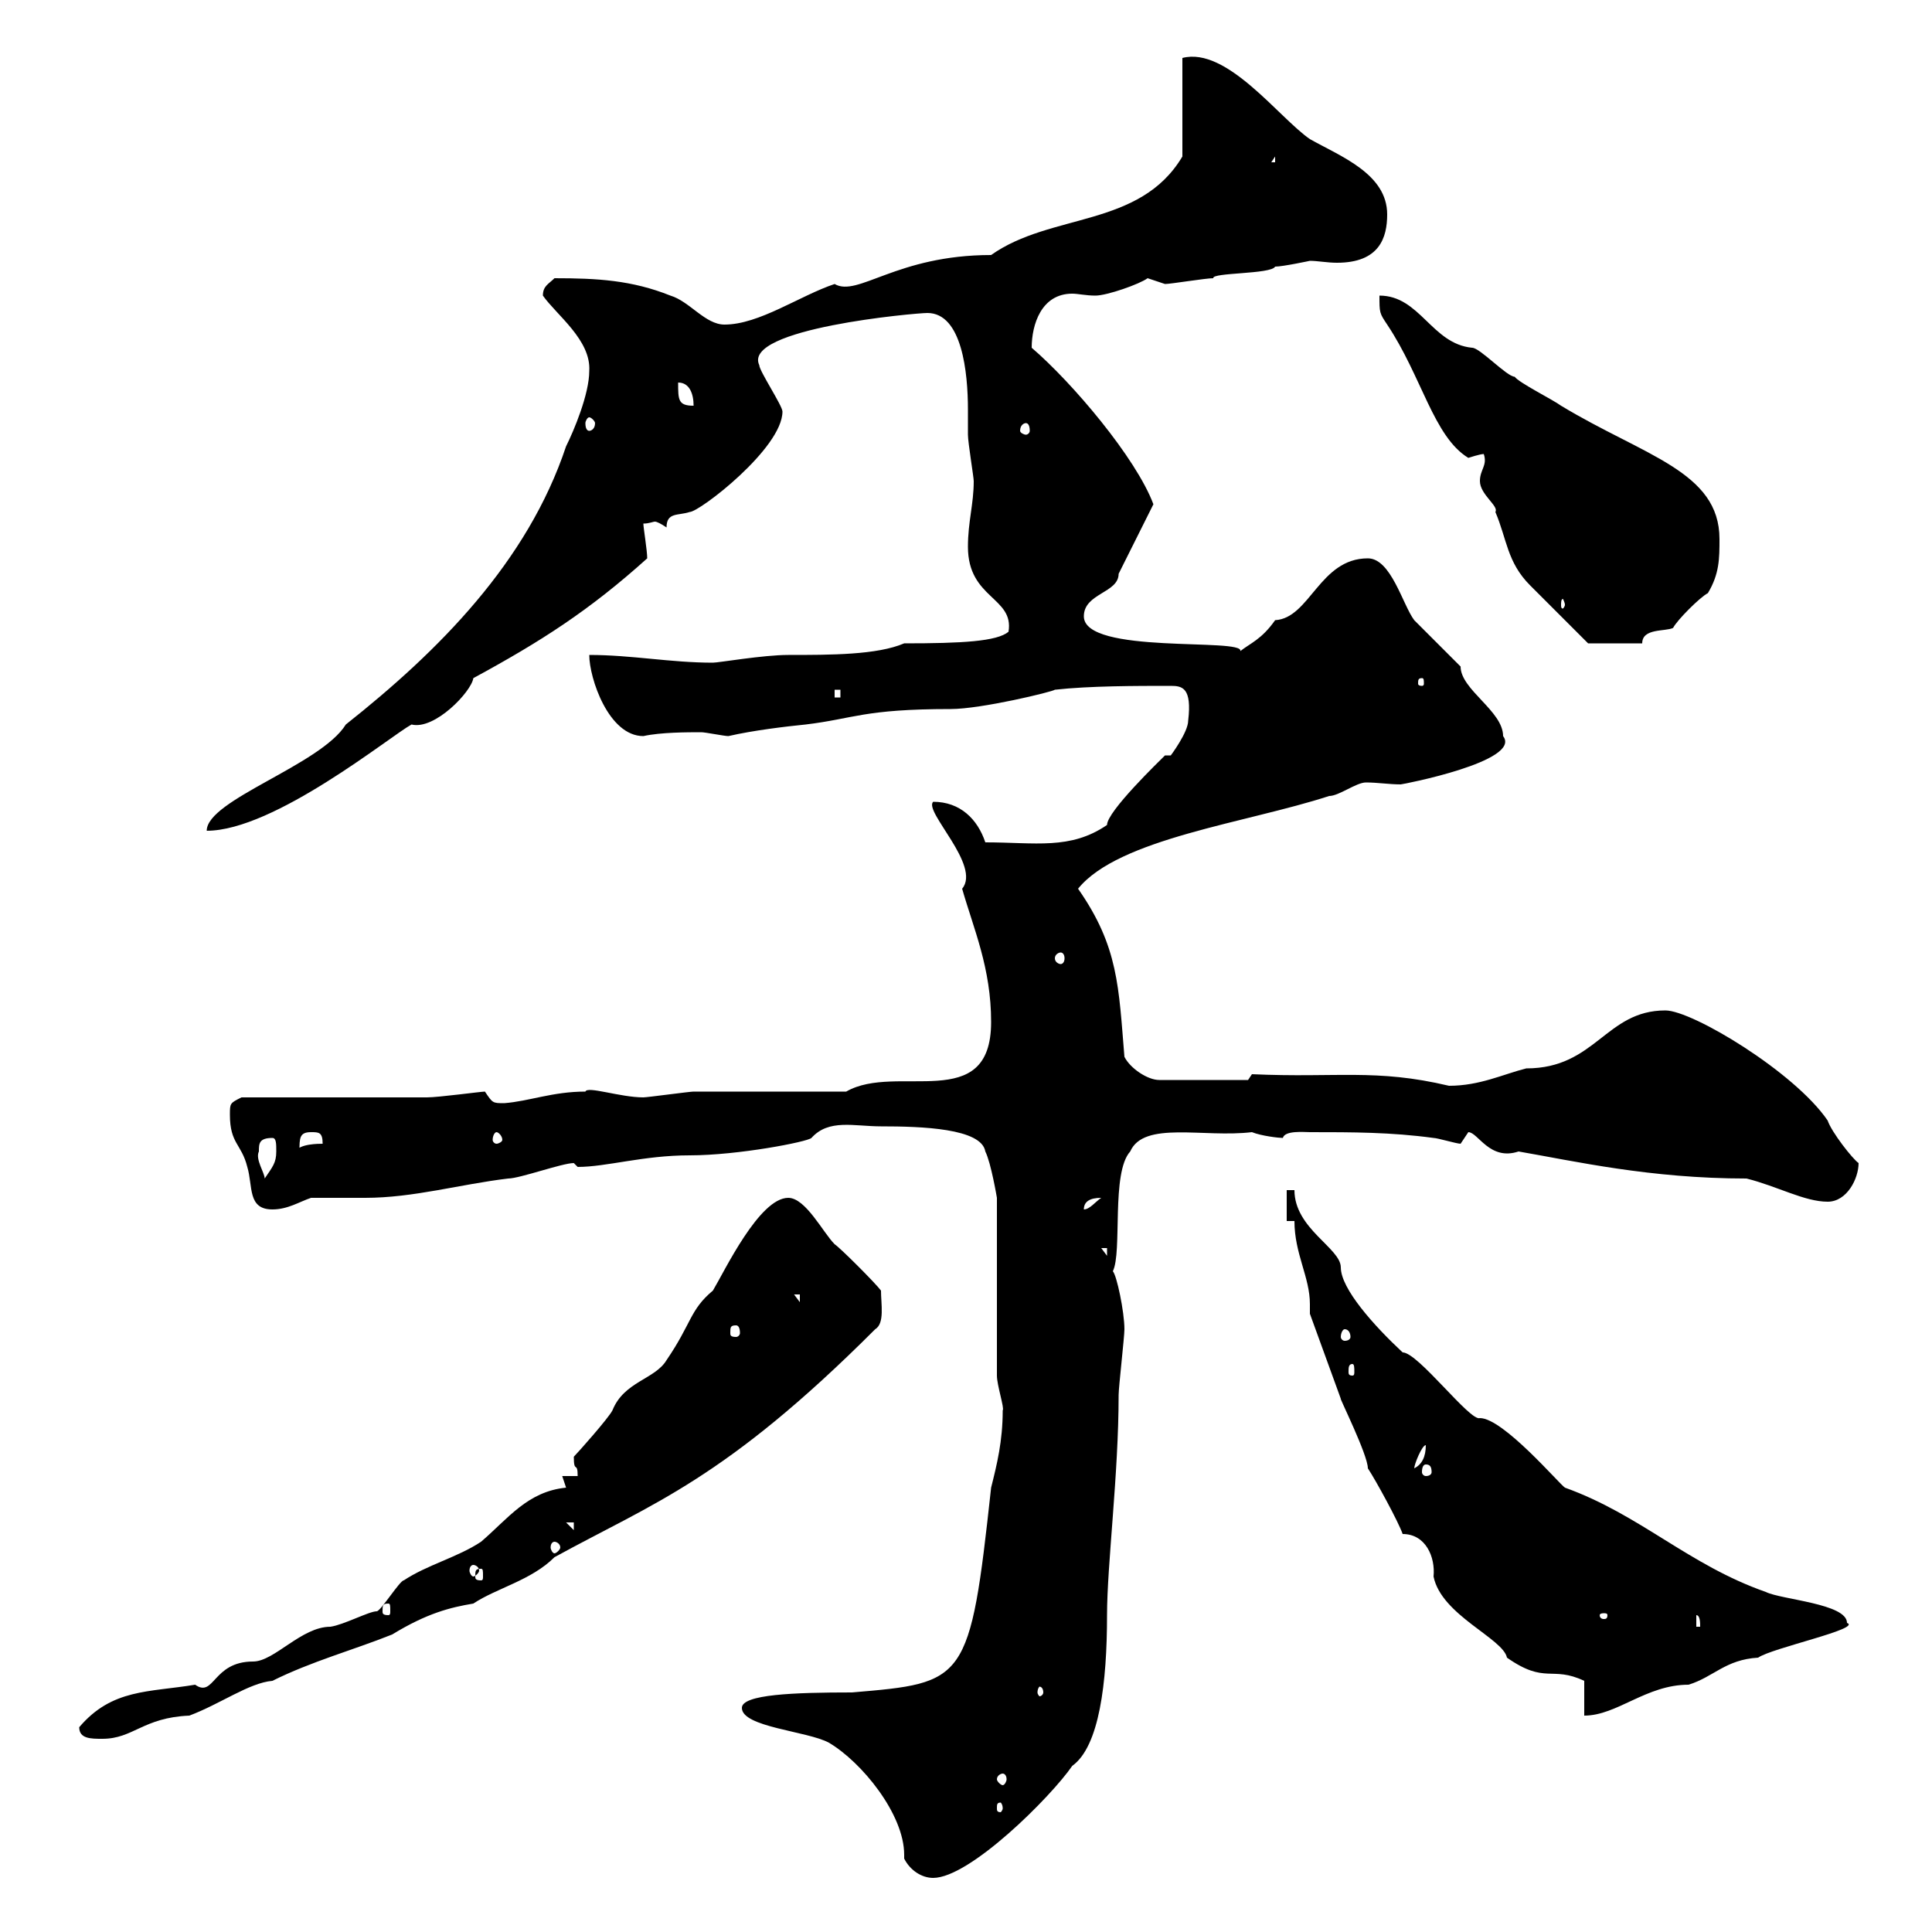 <svg xmlns="http://www.w3.org/2000/svg" xmlns:xlink="http://www.w3.org/1999/xlink" width="300" height="300"><path d="M140.40 288.60C141.30 290.40 143.10 291.60 144.90 291.60C150.60 291.60 163.20 279 166.50 274.20C170.70 271.20 171.90 261.30 171.90 250.80C171.90 243 173.70 228.90 173.70 216.60C173.70 215.40 174.60 207.60 174.60 206.40C174.60 203.70 173.40 198 172.80 197.40C174.30 194.40 172.50 182.10 175.50 178.80C177.60 174 186.90 176.70 194.40 175.80C195.90 176.40 198.60 176.70 199.20 176.70C199.50 175.50 202.50 175.80 203.40 175.80C210 175.80 216 175.80 222.60 176.70C223.20 176.70 226.20 177.60 226.80 177.60C226.80 177.60 228 175.80 228 175.80C229.50 175.80 231.30 180.30 235.80 178.80C244.50 180.30 256.20 183 271.20 183C276 184.20 280.20 186.60 283.80 186.60C286.80 186.60 288.60 183 288.60 180.60C287.70 180 284.40 175.80 283.80 174C278.70 166.50 262.80 156.90 258.60 156.90C249.30 156.90 247.80 165.90 237 165.90C233.40 166.80 229.80 168.60 225 168.60C213.60 165.90 207.60 167.40 194.40 166.80L193.80 167.70L180 167.70C178.20 167.70 175.50 165.90 174.60 164.10C173.70 153.30 173.70 147 167.40 138C173.70 130.20 193.50 127.80 206.40 123.60C207.90 123.60 210.60 121.50 212.10 121.50C213.90 121.50 215.70 121.80 217.50 121.80C217.80 121.80 236.40 118.20 233.40 114.30C233.40 110.40 226.80 107.10 226.80 103.50C226.20 102.90 220.80 97.50 219.60 96.30C217.80 93.90 216 86.70 212.40 86.70C204.90 86.70 203.40 96 198 96.30C195.90 99.30 194.10 99.90 192.60 101.10C193.20 99 168.30 101.70 168.30 95.70C168.30 92.10 173.70 92.10 173.70 89.10C174.60 87.30 178.20 80.10 179.10 78.30C176.40 71.10 166.50 59.40 160.20 54C160.20 50.40 161.70 45.60 166.50 45.60C167.40 45.60 168.60 45.90 170.10 45.90C171.90 45.90 177 44.10 178.20 43.20C178.20 43.20 180.90 44.10 180.90 44.10C181.80 44.10 187.20 43.20 188.40 43.20C188.10 42.30 197.40 42.60 198 41.40C199.20 41.40 203.40 40.50 203.40 40.50C204.60 40.50 206.10 40.80 207.60 40.80C214.20 40.80 215.40 36.90 215.40 33.30C215.40 27 208.20 24.30 203.40 21.60C198.60 18.30 190.50 7.20 183.60 9L183.60 24.30C177 35.40 163.20 33 153.90 39.60C139.20 39.60 133.20 46.20 129.60 44.10C124.20 45.90 117.90 50.40 112.50 50.40C109.50 50.40 107.10 46.80 104.10 45.90C98.10 43.50 92.70 43.20 86.10 43.20C85.20 44.10 84.30 44.40 84.30 45.90C86.40 48.90 91.80 52.80 91.50 57.60C91.50 61.20 89.10 66.90 87.90 69.30C81.90 87.30 68.10 101.10 53.70 112.50C49.80 118.80 32.10 124.20 32.10 129C42.60 129 60.60 114.30 63.90 112.50C67.50 113.40 73.20 107.40 73.50 105.30C84 99.60 91.50 94.80 100.50 86.70C100.50 85.50 99.90 81.90 99.90 81.30C100.80 81.30 101.40 81 101.70 81C102 81 102.60 81.30 103.50 81.90C103.50 79.50 105.30 80.10 107.10 79.50C108.60 79.50 121.50 69.60 121.50 63.90C121.50 63 117.90 57.60 117.90 56.70C115.20 51 142.20 48.60 144 48.60C149.40 48.60 150.30 57.90 150.30 63.60C150.30 65.40 150.30 66.90 150.30 67.50C150.30 68.70 151.20 74.10 151.20 74.70C151.20 78.30 150.30 81 150.30 84.90C150.30 93 157.50 92.70 156.60 98.10C154.80 99.60 149.40 99.90 140.40 99.90C136.20 101.70 129 101.70 122.40 101.70C118.50 101.70 111.60 102.90 110.70 102.90C104.10 102.90 98.10 101.70 91.50 101.70C91.50 105.30 94.50 114.30 99.90 114.30C102.60 113.70 106.80 113.70 108.90 113.70C109.50 113.70 112.50 114.30 113.10 114.30C117 113.40 122.10 112.80 125.10 112.50C132.60 111.60 134.10 110.10 147.60 110.10C152.40 110.10 163.50 107.40 163.80 107.10C169.20 106.50 176.40 106.50 181.80 106.50C183.60 106.50 185.10 106.80 184.50 111.90C184.50 113.70 181.80 117.30 181.80 117.30L180.90 117.30C180 118.20 171.90 126 171.90 128.10C166.20 132 160.80 130.80 153 130.80C151.80 127.20 149.10 124.50 144.90 124.50C143.40 126 152.40 134.40 149.40 138C151.20 144.30 153.90 150.30 153.90 158.70C153.90 173.10 139.20 165 131.40 169.50C127.80 169.50 111.30 169.50 107.70 169.50C107.10 169.50 100.50 170.40 99.90 170.40C96.30 170.40 91.20 168.60 90.90 169.50C85.80 169.50 82.20 171 78.30 171.30C76.50 171.30 76.50 171.30 75.30 169.50C74.70 169.50 68.10 170.40 66.30 170.40C62.10 170.40 42.30 170.40 37.50 170.40C35.70 171.30 35.70 171.30 35.70 173.10C35.70 177.60 37.50 177.60 38.40 181.20C39.30 184.20 38.40 187.80 42.30 187.80C44.70 187.80 46.50 186.60 48.30 186C51 186 53.70 186 56.70 186C64.20 186 71.40 183.90 78.90 183C80.70 183 87.30 180.60 89.10 180.60C89.10 180.60 89.70 181.20 89.70 181.20C94.20 181.20 99.90 179.40 107.10 179.40C114.60 179.40 125.40 177.30 126 176.70C128.70 173.70 132.60 174.90 136.80 174.90C143.10 174.90 152.40 175.20 153 178.80C153.90 180.60 154.80 186 154.80 186L154.80 213.60C154.80 215.10 156 218.70 155.70 219C155.70 223.80 154.80 227.40 153.90 231C150.60 261.30 150 261.30 132.30 262.80C123.30 262.80 115.20 263.10 115.20 265.20C115.20 268.20 125.40 268.80 128.70 270.60C133.80 273.60 140.40 281.70 140.40 288C140.40 288 140.40 288.30 140.40 288.60ZM155.70 280.80C155.70 281.10 155.40 281.40 155.40 281.40C154.80 281.40 154.80 281.10 154.80 280.80C154.80 280.20 154.80 279.90 155.40 279.90C155.40 279.90 155.70 280.20 155.70 280.80ZM155.70 275.40C156 275.40 156.30 275.70 156.30 276.30C156.30 276.60 156 277.20 155.70 277.20C155.40 277.20 154.80 276.60 154.80 276.30C154.80 275.70 155.40 275.40 155.70 275.40ZM12.30 268.20C12.30 270 14.10 270 15.90 270C20.70 270 22.20 266.70 29.40 266.40C34.20 264.60 38.70 261.30 42.30 261C48.30 258 54.90 256.20 60.90 253.80C66.30 250.50 69.90 249.60 73.50 249C77.10 246.60 82.50 245.40 86.10 241.80C101.40 233.40 112.50 229.80 135.90 206.40C137.40 205.50 136.80 202.50 136.80 200.40C135.90 199.20 130.50 193.80 129.60 193.20C127.80 191.40 125.10 186 122.40 186C117.90 186 112.50 197.40 110.70 200.40C107.10 203.40 107.40 205.50 103.50 211.20C101.70 214.20 96.90 214.50 95.10 219C94.50 220.20 89.70 225.60 89.10 226.20C89.10 228.90 89.70 226.80 89.70 229.20L87.30 229.20L87.90 231C81.90 231.60 78.90 235.80 74.70 239.40C71.10 241.80 66.30 243 62.70 245.40C62.10 245.40 59.10 250.20 58.50 250.20C57.30 250.20 53.40 252.30 51.30 252.60C46.80 252.60 42.60 258 39.30 258C33 258 33.30 263.70 30.30 261.60C23.10 262.80 17.40 262.20 12.30 268.20ZM217.80 238.20C221.40 238.20 222.90 241.80 222.60 244.80C223.80 250.80 233.40 254.40 234 257.40C240 261.60 240.90 258.60 246 261L246 266.40C251.10 266.40 255.60 261.60 262.20 261.60C266.10 260.40 267.90 257.70 273 257.40C275.10 255.90 289.20 252.90 286.80 252C286.80 249 276.60 248.40 274.20 247.20C262.20 243 254.70 235.20 243 231C242.10 230.40 233.40 220.20 229.80 220.20C228.30 220.80 220.20 210 217.80 210C213.30 205.80 208.20 200.10 208.20 196.80C208.20 193.80 201 190.80 201 184.80L199.80 184.80L199.80 189.60L201 189.60C201 194.70 203.40 198.30 203.40 202.50C203.40 202.80 203.40 203.70 203.40 204L208.20 217.20C207.90 216.90 212.40 225.90 212.40 228C213.60 229.80 217.20 236.40 217.80 238.20ZM162 262.80C162 263.10 161.70 263.40 161.40 263.40C161.40 263.40 161.10 263.10 161.10 262.80C161.10 262.20 161.40 261.90 161.40 261.90C161.70 261.90 162 262.20 162 262.80ZM263.40 250.80C264 250.80 264 252 264 252.60L263.40 252.60ZM249.60 250.80C249.60 251.40 249.30 251.40 249 251.40C249 251.40 248.40 251.40 248.40 250.80C248.40 250.50 249 250.50 249 250.50C249.30 250.50 249.60 250.50 249.60 250.80ZM60.30 249C60.60 249 60.60 249.30 60.60 250.20C60.60 250.50 60.60 250.80 60.30 250.80C59.40 250.80 59.40 250.50 59.40 250.20C59.40 249.30 59.40 249 60.30 249ZM74.70 243.60C75 243.60 75 243.90 75 244.80C75 245.10 75 245.40 74.70 245.40C73.80 245.40 73.80 245.10 73.80 244.80C73.80 243.90 73.80 243.60 74.70 243.60ZM73.50 243C73.80 243 74.40 243.30 74.40 243.90C74.40 244.20 73.80 244.80 73.50 244.80C73.20 244.80 72.90 244.20 72.90 243.90C72.90 243.30 73.20 243 73.50 243ZM86.10 239.40C86.40 239.40 87 239.70 87 240.30C87 240.60 86.40 241.20 86.10 241.20C85.80 241.20 85.50 240.60 85.50 240.30C85.50 239.70 85.80 239.40 86.10 239.40ZM87.90 236.40L89.10 236.40L89.10 237.60ZM221.40 224.40C221.40 226.20 220.80 227.40 219.60 228C219.60 227.40 220.80 224.40 221.40 224.40ZM221.40 227.40C222 227.40 222.30 227.70 222.30 228.60C222.30 228.90 222 229.20 221.40 229.20C221.10 229.20 220.80 228.90 220.80 228.60C220.80 227.70 221.10 227.40 221.40 227.40ZM210 211.80C210.30 211.80 210.30 212.40 210.30 213C210.30 213.30 210.30 213.60 210 213.60C209.40 213.60 209.40 213.30 209.40 213C209.40 212.40 209.40 211.80 210 211.80ZM208.80 206.40C209.40 206.40 209.70 207 209.70 207.60C209.70 207.90 209.40 208.20 208.80 208.20C208.50 208.20 208.20 207.90 208.20 207.60C208.20 207 208.50 206.40 208.80 206.40ZM114.30 205.80C114.60 205.80 114.90 206.10 114.90 207C114.90 207.30 114.60 207.60 114.30 207.60C113.40 207.60 113.40 207.30 113.40 207C113.40 206.10 113.40 205.80 114.30 205.80ZM123.30 201L124.20 201L124.20 202.20ZM171 193.80L171.90 193.80L171.90 195ZM171 186C170.10 186.60 169.20 187.80 168.30 187.80C168.30 186.60 169.20 186 171 186ZM40.20 178.80C40.20 177.60 40.20 176.70 42.30 176.70C42.90 176.70 42.90 177.60 42.90 178.80C42.90 180.60 42.30 181.20 41.10 183C41.10 182.10 39.60 180 40.20 178.80ZM48.30 175.80C49.50 175.80 50.10 175.80 50.10 177.60C49.50 177.60 46.50 177.60 45.90 178.80L46.50 178.80C46.50 176.70 46.50 175.80 48.30 175.80ZM77.10 175.80C77.40 175.80 78 176.40 78 177C78 177.30 77.40 177.60 77.10 177.60C76.80 177.60 76.50 177.30 76.50 177C76.50 176.40 76.80 175.80 77.10 175.80ZM164.70 147.90C165 147.90 165.30 148.20 165.30 148.80C165.30 149.40 165 149.70 164.70 149.70C164.40 149.70 163.80 149.40 163.80 148.80C163.80 148.20 164.40 147.90 164.70 147.90ZM129.60 107.10L130.50 107.10L130.50 108.30L129.60 108.30ZM220.80 105.30C221.10 105.30 221.10 105.60 221.10 106.20C221.10 106.20 221.10 106.50 220.80 106.50C220.20 106.50 220.20 106.20 220.20 106.20C220.20 105.60 220.20 105.30 220.80 105.30ZM229.80 74.70C229.80 76.80 232.80 78.60 232.20 79.50C234 83.70 234 87.30 237.60 90.90C240.60 93.90 246.60 99.90 246.60 99.90L255 99.90C255 97.50 258.60 98.10 259.80 97.50C260.40 96.30 264 92.70 265.20 92.10C267 89.10 267 86.70 267 83.70C267 73.20 255.30 70.80 242.40 63C241.20 62.10 235.80 59.40 235.20 58.50C234 58.50 229.80 54 228.60 54C222.30 53.40 220.50 45.90 214.20 45.90C214.20 48.60 214.20 48.60 215.40 50.40C220.80 58.50 222.60 67.80 228 71.10C228 71.10 229.80 70.50 230.40 70.50C231 72.30 229.80 72.90 229.80 74.70ZM243 93.90C243 94.20 242.70 94.50 242.70 94.50C242.40 94.50 242.40 94.20 242.40 93.90C242.40 93.60 242.40 93 242.70 93C242.70 93 243 93.60 243 93.90ZM159.30 65.70C159.60 65.70 159.90 66 159.90 66.90C159.90 67.20 159.60 67.50 159.30 67.50C159 67.50 158.40 67.20 158.40 66.90C158.40 66 159 65.70 159.30 65.70ZM91.50 64.80C91.80 64.80 92.40 65.40 92.40 65.70C92.40 66.60 91.80 66.90 91.50 66.90C91.20 66.90 90.90 66.60 90.90 65.70C90.90 65.40 91.20 64.80 91.50 64.80ZM105.30 59.40C107.10 59.40 107.70 61.20 107.70 63C105.30 63 105.30 62.10 105.30 59.40ZM198 24.30L198 25.20L197.40 25.20Z"/></svg>